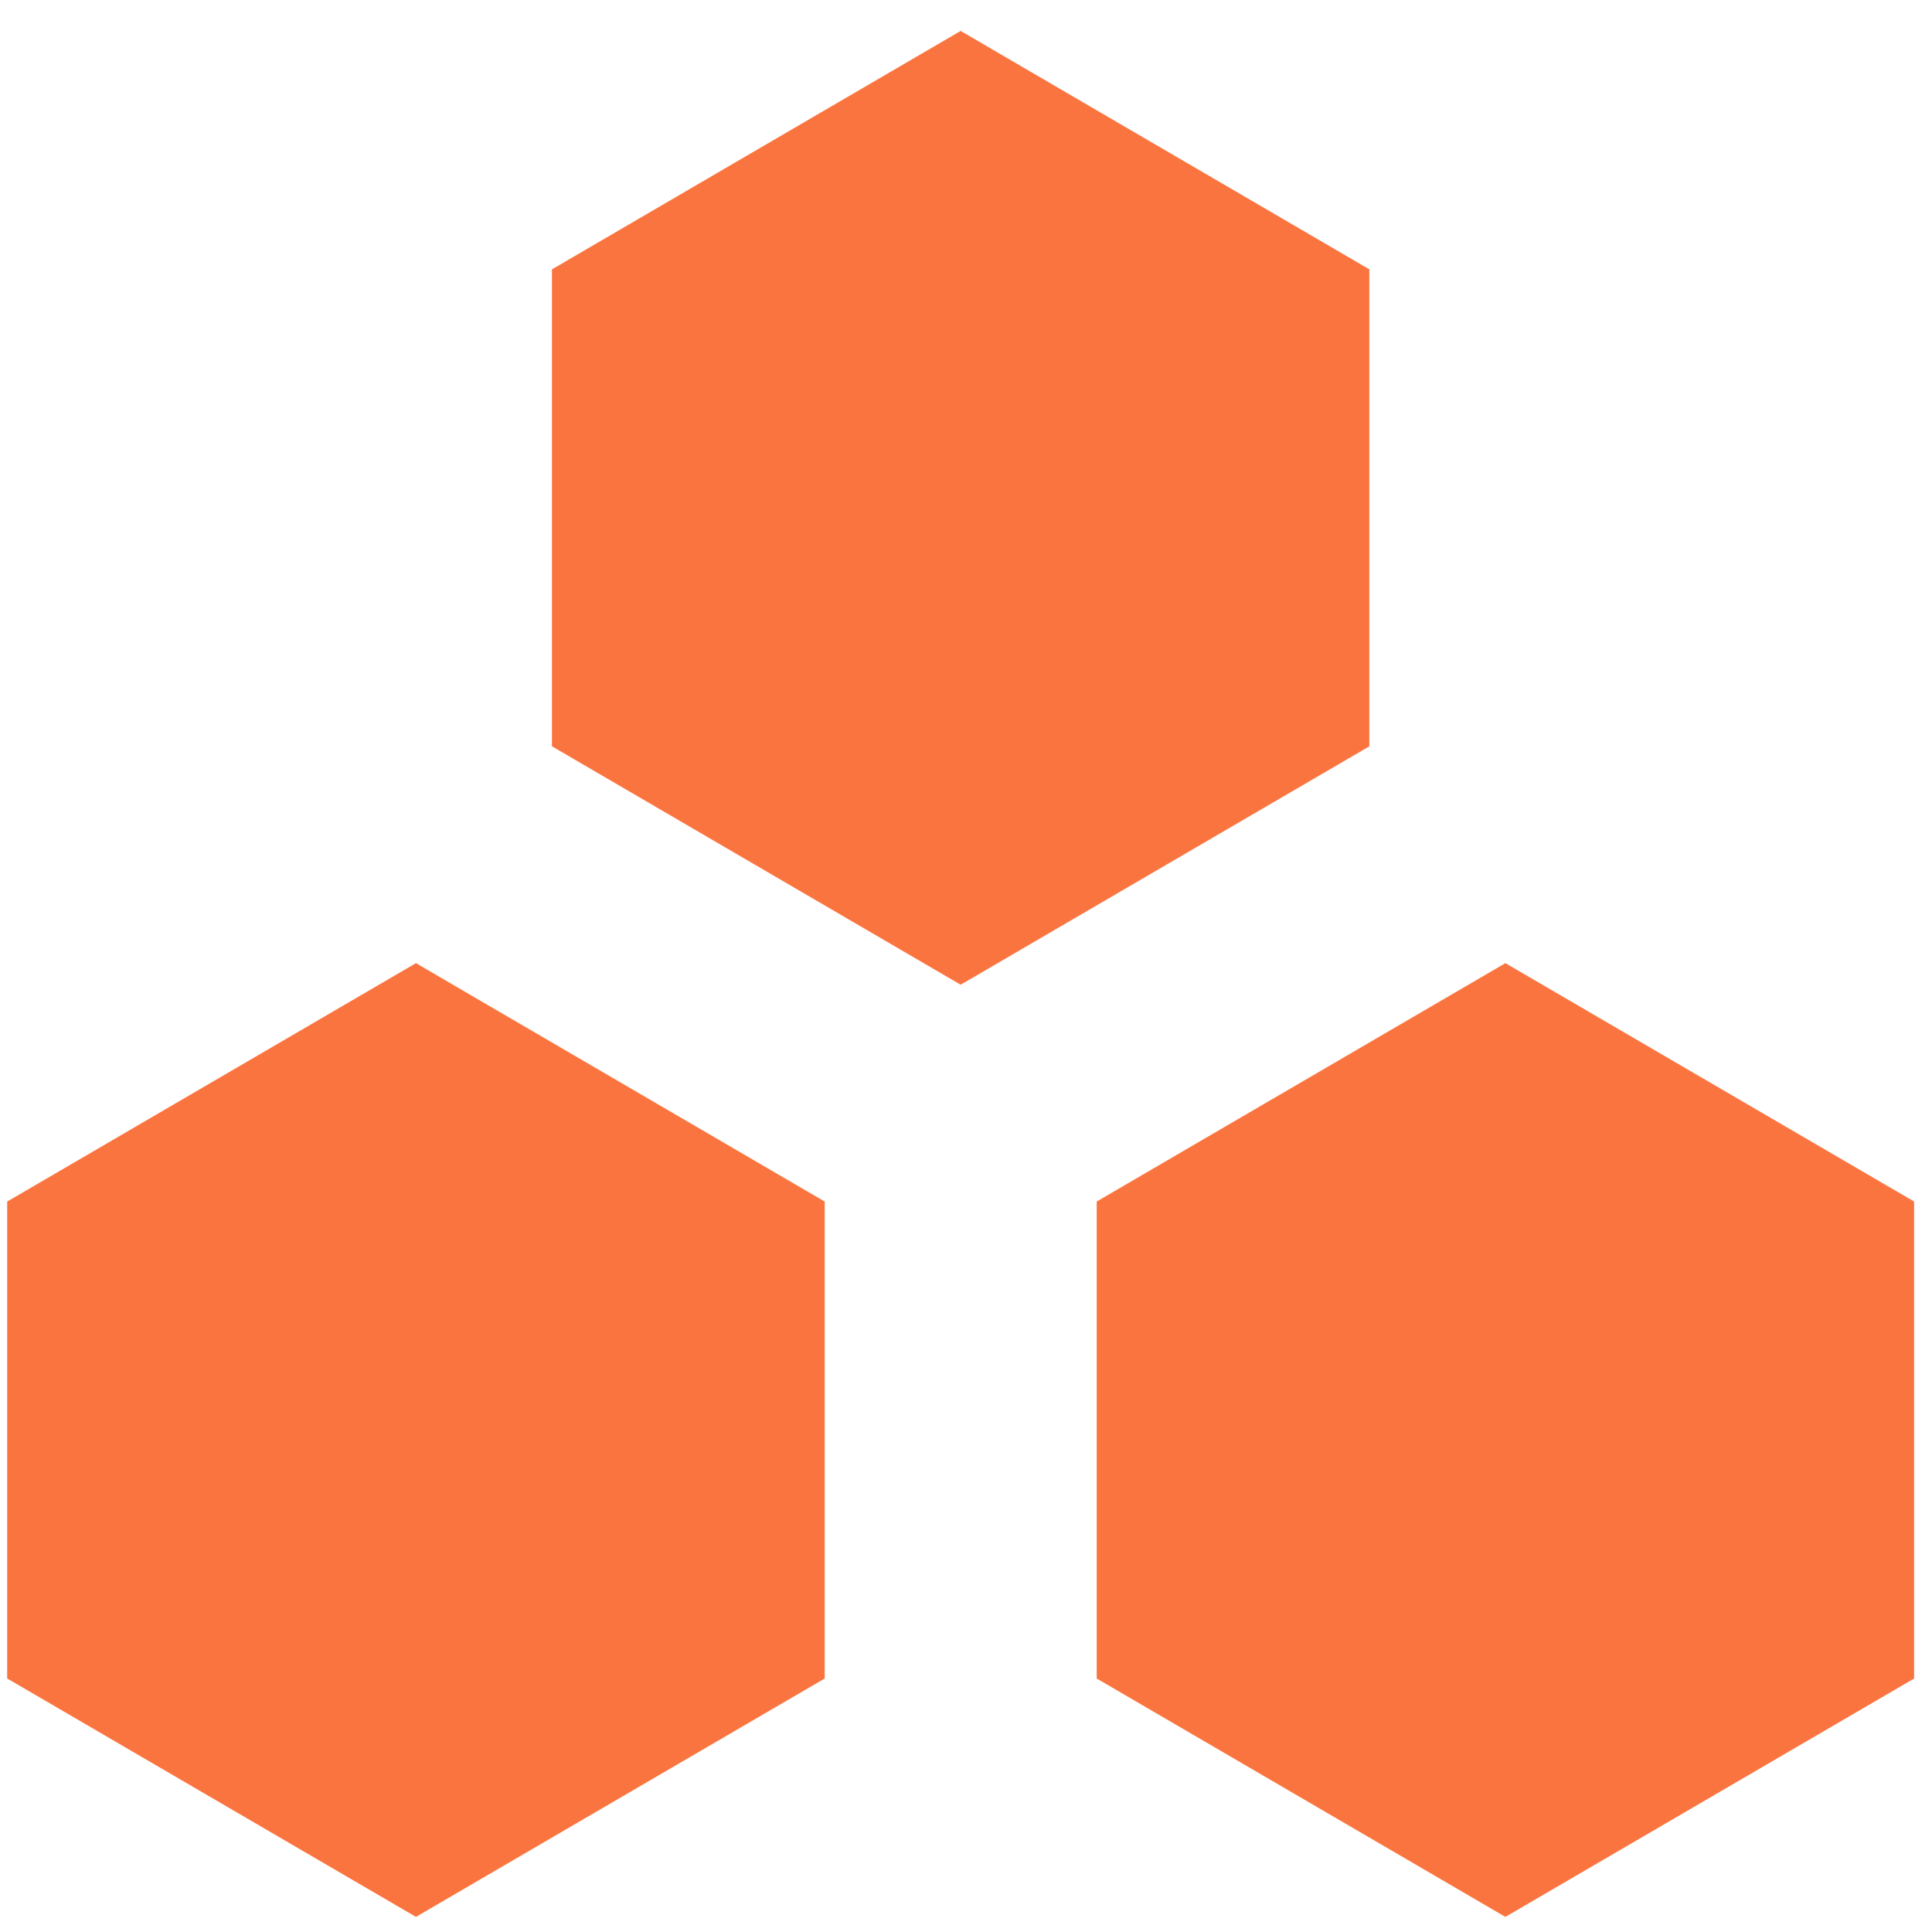 <?xml version="1.0" encoding="UTF-8"?> <svg xmlns="http://www.w3.org/2000/svg" width="51" height="51" viewBox="0 0 51 51" fill="none"><path d="M36.145 19.697L25.359 25.989L14.573 19.697V7.114L25.359 0.822L36.145 7.114V19.697Z" fill="#FA743F" stroke="#FA743F" stroke-width="0.009"></path><path d="M21.766 44.305L10.98 50.596L0.194 44.305V31.721L10.98 25.43L21.766 31.721V44.305Z" fill="#FA743F" stroke="#FA743F" stroke-width="0.009"></path><path d="M50.525 44.305L39.739 50.596L28.953 44.305V31.721L39.739 25.43L50.525 31.721V44.305Z" fill="#FA743F" stroke="#FA743F" stroke-width="0.009"></path></svg> 